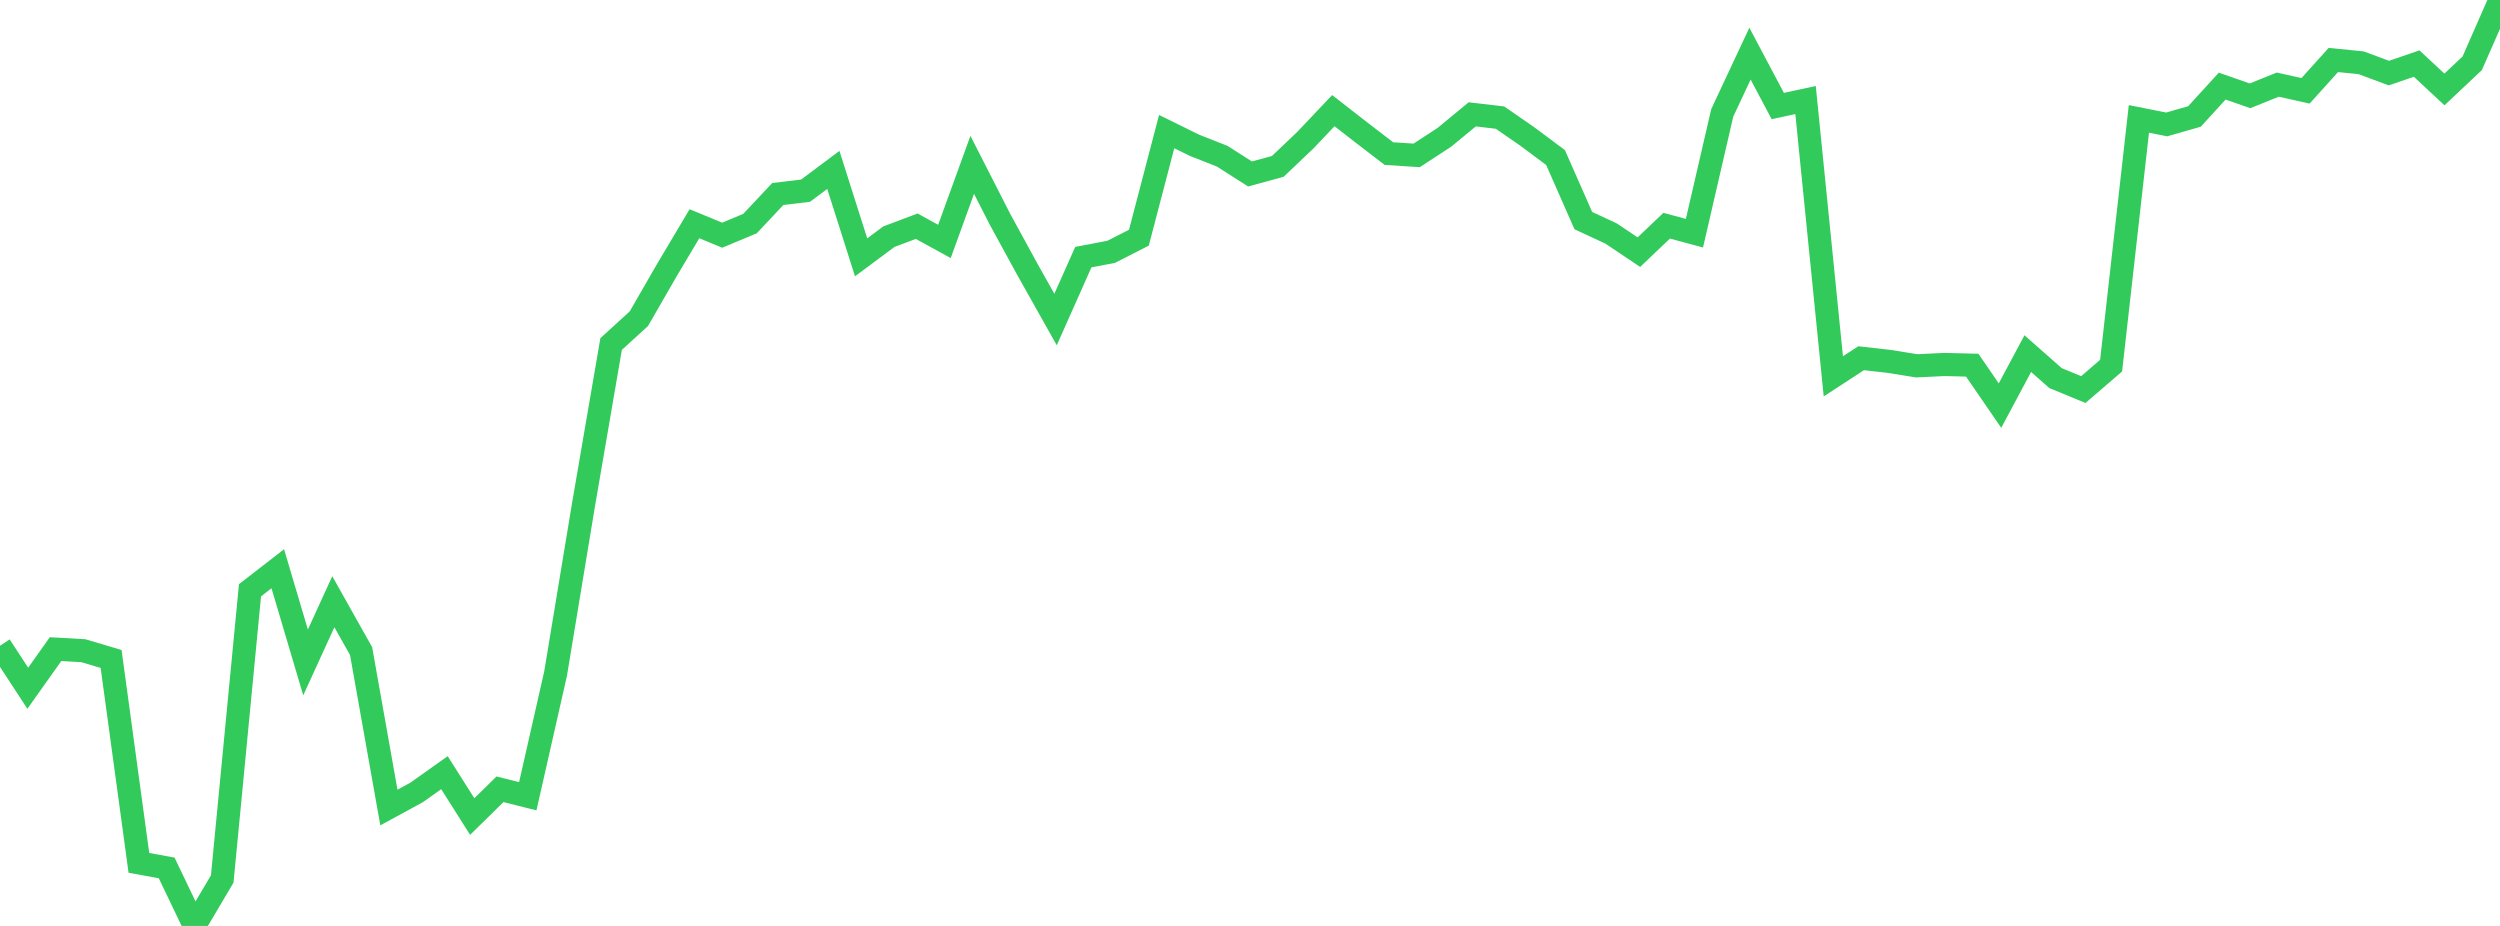 <?xml version="1.0" standalone="no"?>
<!DOCTYPE svg PUBLIC "-//W3C//DTD SVG 1.1//EN" "http://www.w3.org/Graphics/SVG/1.1/DTD/svg11.dtd">

<svg width="135" height="50" viewBox="0 0 135 50" preserveAspectRatio="none" 
  xmlns="http://www.w3.org/2000/svg"
  xmlns:xlink="http://www.w3.org/1999/xlink">


<polyline points="0.0, 34.87 1.5, 37.165 3.0, 35.053 4.5, 35.138 6.0, 35.584 7.5, 46.595 9.0, 46.868 10.5, 50.0 12.0, 47.467 13.5, 31.875 15.0, 30.712 16.5, 35.772 18.0, 32.493 19.5, 35.163 21.0, 43.605 22.5, 42.79 24.0, 41.724 25.5, 44.094 27.0, 42.621 28.5, 42.998 30.0, 36.384 31.5, 27.311 33.0, 18.578 34.5, 17.208 36.0, 14.604 37.5, 12.082 39, 12.7 40.5, 12.074 42.0, 10.477 43.5, 10.297 45.0, 9.175 46.5, 13.896 48.0, 12.781 49.5, 12.215 51.0, 13.037 52.5, 8.902 54.0, 11.841 55.5, 14.586 57.0, 17.254 58.5, 13.885 60.0, 13.6 61.5, 12.836 63.0, 7.107 64.5, 7.845 66.0, 8.436 67.5, 9.394 69.0, 8.985 70.5, 7.558 72.0, 5.975 73.5, 7.142 75.0, 8.294 76.5, 8.391 78, 7.412 79.5, 6.175 81.0, 6.35 82.5, 7.389 84.0, 8.508 85.5, 11.913 87.0, 12.61 88.5, 13.616 90.0, 12.188 91.5, 12.593 93.0, 6.098 94.5, 2.898 96.0, 5.726 97.5, 5.403 99.0, 20.322 100.5, 19.344 102.0, 19.514 103.5, 19.754 105.0, 19.682 106.5, 19.719 108.0, 21.903 109.5, 19.096 111.0, 20.419 112.5, 21.036 114.0, 19.745 115.5, 6.421 117.0, 6.719 118.5, 6.29 120.0, 4.649 121.5, 5.175 123.0, 4.57 124.5, 4.904 126.0, 3.24 127.5, 3.389 129.0, 3.947 130.5, 3.433 132.0, 4.83 133.5, 3.417 135.0, 0.0" fill="none" stroke="#32ca5b" stroke-width="1.25"/>

</svg>